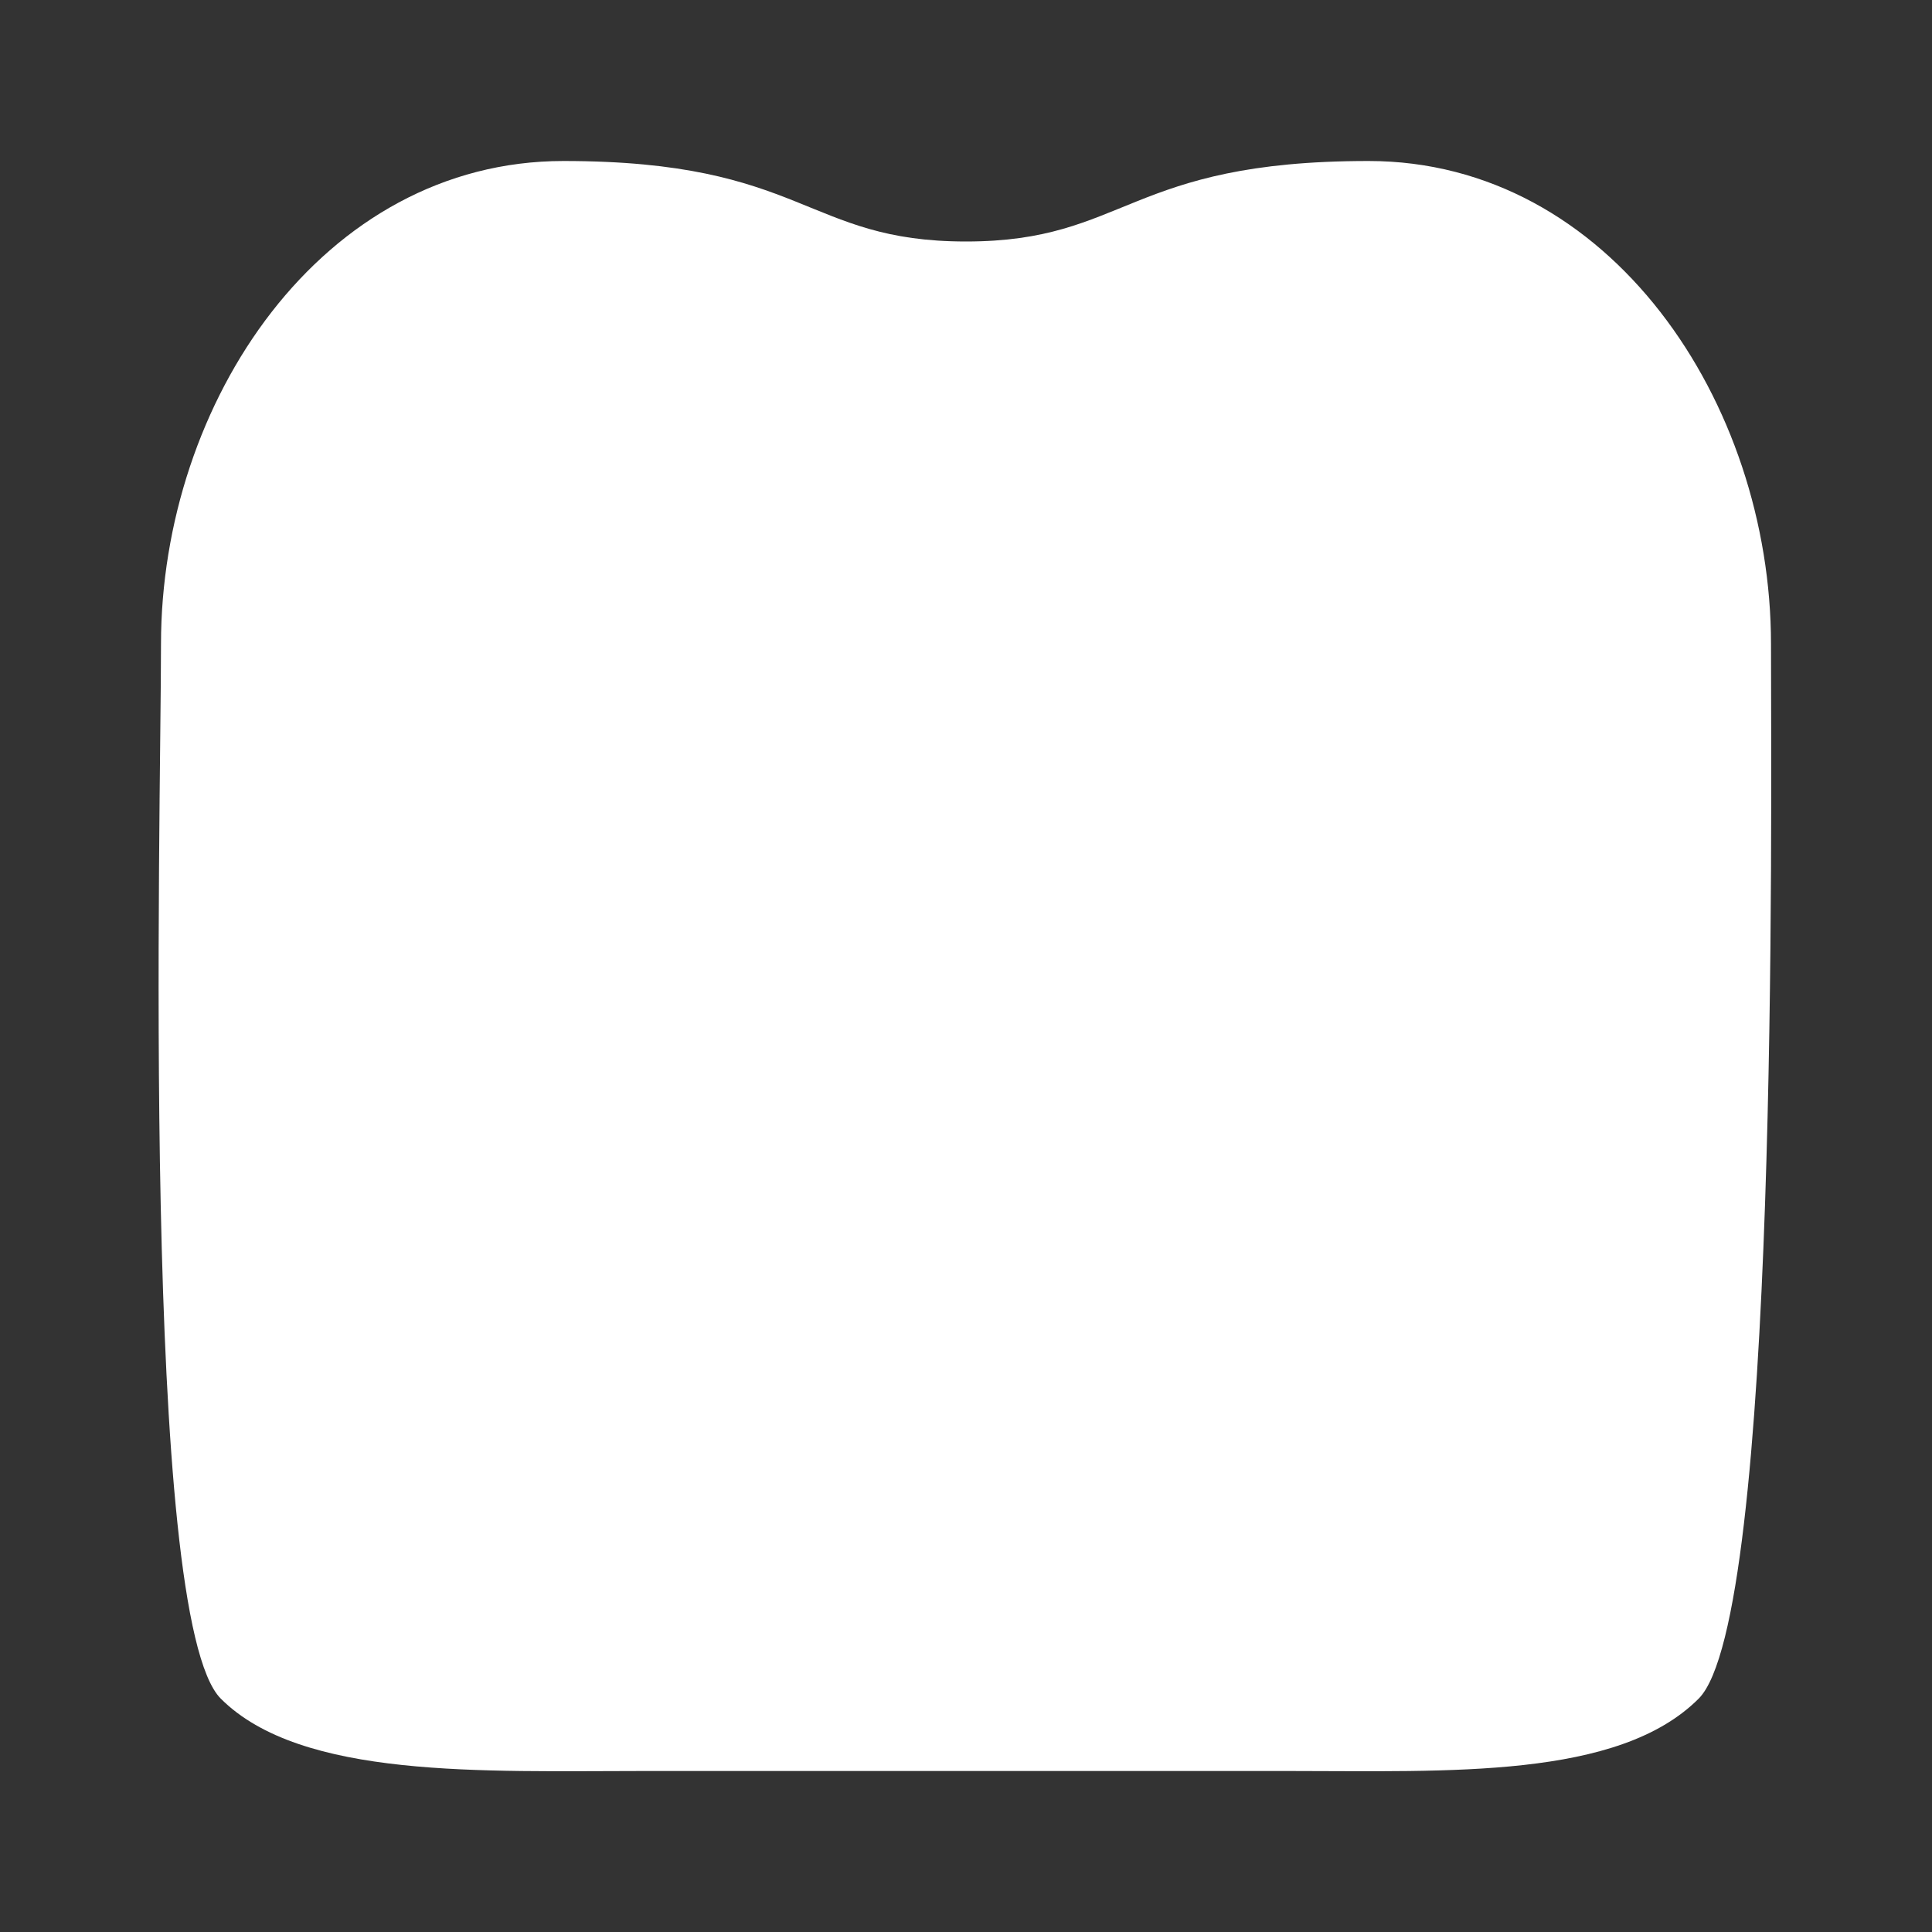 <?xml version="1.0" encoding="UTF-8"?> <svg xmlns="http://www.w3.org/2000/svg" width="385" height="385" viewBox="0 0 385 385" fill="none"><rect x="0" y="0" width="385" height="385" fill="#333333" stroke="none"/><path d="M112.291 32.083C64.166 32.083 32.083 80.208 32.083 128.333C32.083 162.181 27.958 322.458 44 338.5C60.042 354.542 96.25 352.917 128.333 352.917C201.162 352.917 160.417 352.917 192.5 352.917C224.583 352.917 183.837 352.917 256.667 352.917C288.75 352.917 322.458 354.542 338.5 338.5C354.542 322.458 352.916 162.181 352.916 128.333C352.916 80.208 320.833 32.083 272.708 32.083C224.583 32.083 224.583 48.125 192.5 48.125C160.417 48.125 160.416 32.083 112.291 32.083Z" fill="white"></path></svg> 